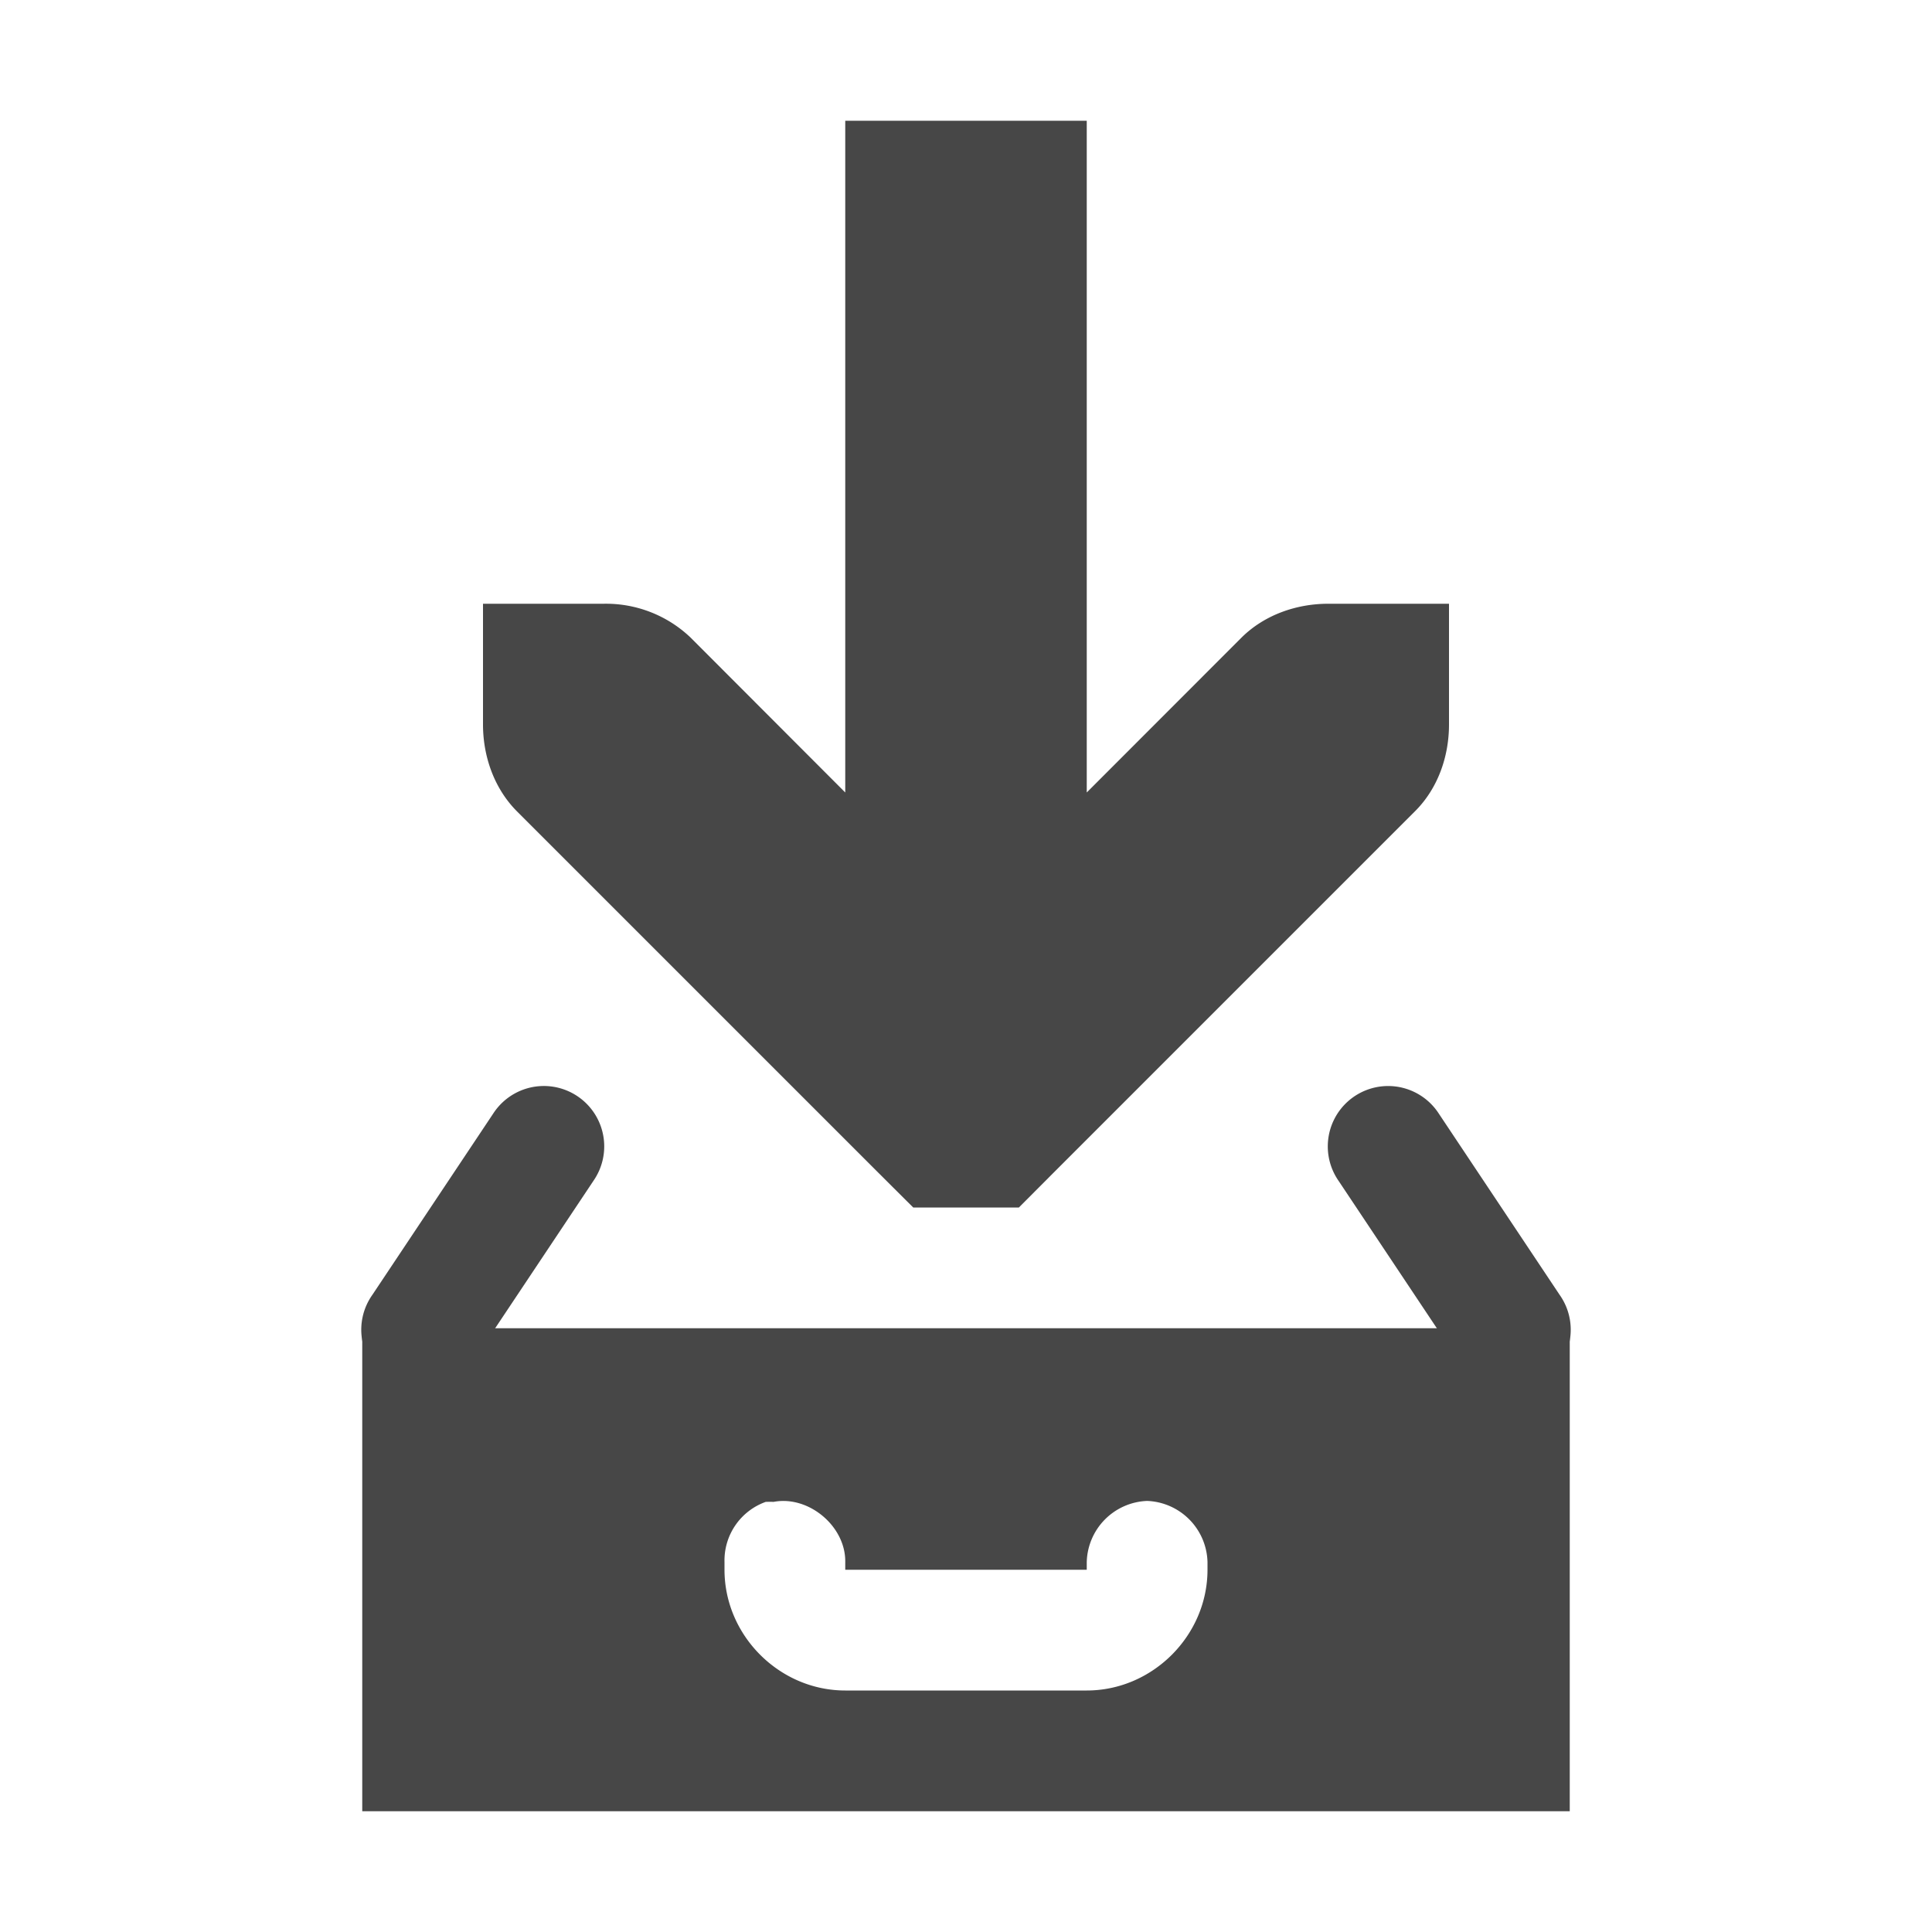 <svg xmlns="http://www.w3.org/2000/svg" width="16" height="16">
    <g fill="#474747">
        <path d="M4.49 8.994a.5.5 0 0 0-.406.229l-1 1.5a.5.5 0 1 0 .832.554l1-1.5a.5.5 0 0 0-.426-.783zm7.004 0a.5.5 0 0 0-.41.783l1 1.5a.5.5 0 1 0 .832-.554l-1-1.5a.5.5 0 0 0-.422-.229z" style="line-height:normal;font-variant-ligatures:normal;font-variant-position:normal;font-variant-caps:normal;font-variant-numeric:normal;font-variant-alternates:normal;font-feature-settings:normal;text-indent:0;text-align:start;text-decoration-line:none;text-decoration-style:solid;text-decoration-color:#000;text-transform:none;text-orientation:mixed;shape-padding:0;isolation:auto;mix-blend-mode:normal;marker:none" color="#bebebe" font-weight="400" font-family="sans-serif" white-space="normal" overflow="visible"/>
        <path d="M7 1v5.563L5.719 5.28A1.015 1.015 0 0 0 5 5H4v1c0 .265.093.53.281.719l3 3 .282.281h.875l.28-.281 3-3C11.908 6.53 12 6.265 12 6V5h-1c-.265 0-.53.093-.719.281L9 6.563V1z" style="line-height:normal;-inkscape-font-specification:'Bitstream Vera Sans';text-indent:0;text-align:start;text-decoration-line:none;text-transform:none;marker:none" color="#000" font-weight="400" font-family="Bitstream Vera Sans" overflow="visible"/>
        <path d="M3 11v4h10v-4zm3.344 1.438a.651.651 0 0 1 .062 0c.291-.056.6.203.594.5V13h2v-.063a.52.52 0 0 1 .5-.507.52.52 0 0 1 .5.507V13c0 .545-.455 1-1 1H7c-.545 0-1-.455-1-1v-.063a.515.515 0 0 1 .344-.5z" style="marker:none" color="#000" overflow="visible" fill-rule="evenodd"/>
    </g>
</svg>
